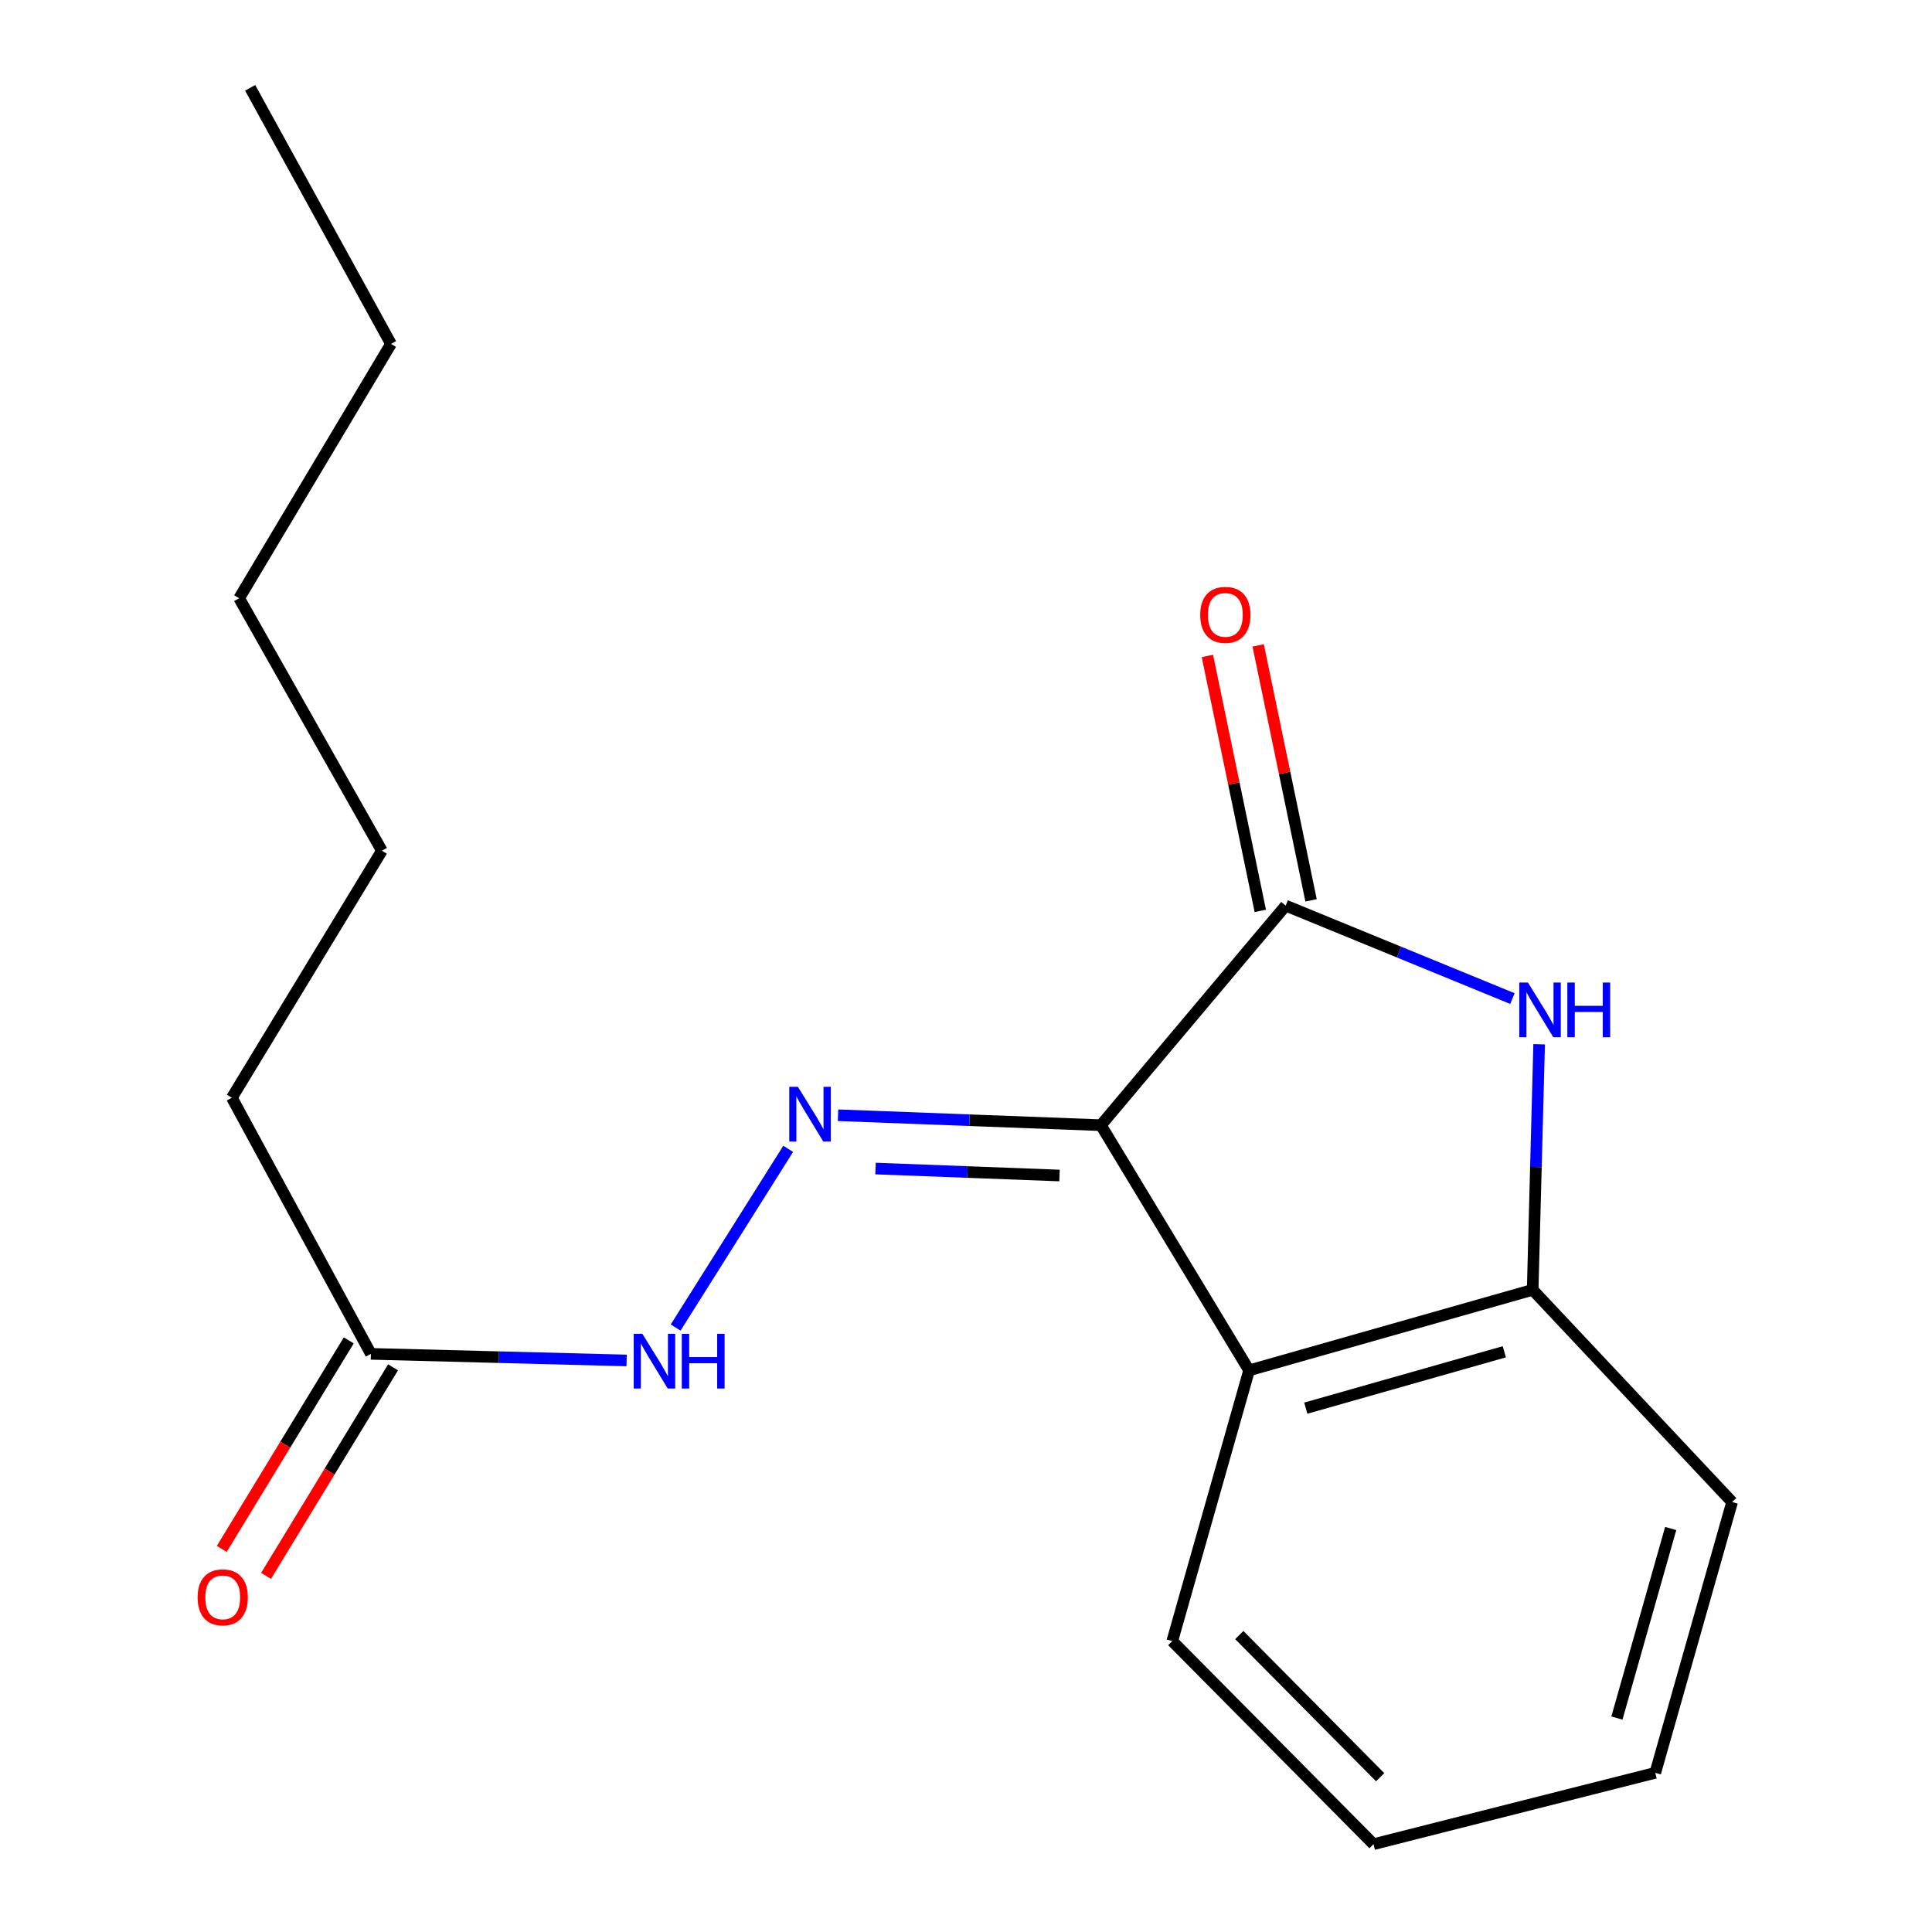 <?xml version='1.0' encoding='iso-8859-1'?>
<svg version='1.1' baseProfile='full'
              xmlns='http://www.w3.org/2000/svg'
                      xmlns:rdkit='http://www.rdkit.org/xml'
                      xmlns:xlink='http://www.w3.org/1999/xlink'
                  xml:space='preserve'
width='1000px' height='1000px' viewBox='0 0 1000 1000'>
<!-- END OF HEADER -->
<rect style='opacity:1.0;fill:#FFFFFF;stroke:none' width='1000' height='1000' x='0' y='0'> </rect>
<path class='bond-0' d='M 569.83,582.395 L 665.466,468.748' style='fill:none;fill-rule:evenodd;stroke:#000000;stroke-width:6px;stroke-linecap:butt;stroke-linejoin:miter;stroke-opacity:1' />
<path class='bond-2' d='M 569.83,582.395 L 646.53,709.298' style='fill:none;fill-rule:evenodd;stroke:#000000;stroke-width:6px;stroke-linecap:butt;stroke-linejoin:miter;stroke-opacity:1' />
<path class='bond-3' d='M 569.83,582.395 L 501.801,579.822' style='fill:none;fill-rule:evenodd;stroke:#000000;stroke-width:6px;stroke-linecap:butt;stroke-linejoin:miter;stroke-opacity:1' />
<path class='bond-3' d='M 501.801,579.822 L 433.771,577.248' style='fill:none;fill-rule:evenodd;stroke:#0000FF;stroke-width:6px;stroke-linecap:butt;stroke-linejoin:miter;stroke-opacity:1' />
<path class='bond-3' d='M 548.407,608.443 L 500.786,606.641' style='fill:none;fill-rule:evenodd;stroke:#000000;stroke-width:6px;stroke-linecap:butt;stroke-linejoin:miter;stroke-opacity:1' />
<path class='bond-3' d='M 500.786,606.641 L 453.166,604.84' style='fill:none;fill-rule:evenodd;stroke:#0000FF;stroke-width:6px;stroke-linecap:butt;stroke-linejoin:miter;stroke-opacity:1' />
<path class='bond-1' d='M 665.466,468.748 L 724.147,492.805' style='fill:none;fill-rule:evenodd;stroke:#000000;stroke-width:6px;stroke-linecap:butt;stroke-linejoin:miter;stroke-opacity:1' />
<path class='bond-1' d='M 724.147,492.805 L 782.828,516.862' style='fill:none;fill-rule:evenodd;stroke:#0000FF;stroke-width:6px;stroke-linecap:butt;stroke-linejoin:miter;stroke-opacity:1' />
<path class='bond-7' d='M 678.606,466.022 L 664.917,400.041' style='fill:none;fill-rule:evenodd;stroke:#000000;stroke-width:6px;stroke-linecap:butt;stroke-linejoin:miter;stroke-opacity:1' />
<path class='bond-7' d='M 664.917,400.041 L 651.228,334.06' style='fill:none;fill-rule:evenodd;stroke:#FF0000;stroke-width:6px;stroke-linecap:butt;stroke-linejoin:miter;stroke-opacity:1' />
<path class='bond-7' d='M 652.326,471.474 L 638.638,405.493' style='fill:none;fill-rule:evenodd;stroke:#000000;stroke-width:6px;stroke-linecap:butt;stroke-linejoin:miter;stroke-opacity:1' />
<path class='bond-7' d='M 638.638,405.493 L 624.949,339.512' style='fill:none;fill-rule:evenodd;stroke:#FF0000;stroke-width:6px;stroke-linecap:butt;stroke-linejoin:miter;stroke-opacity:1' />
<path class='bond-18' d='M 796.657,540.507 L 794.983,604.058' style='fill:none;fill-rule:evenodd;stroke:#0000FF;stroke-width:6px;stroke-linecap:butt;stroke-linejoin:miter;stroke-opacity:1' />
<path class='bond-18' d='M 794.983,604.058 L 793.308,667.609' style='fill:none;fill-rule:evenodd;stroke:#000000;stroke-width:6px;stroke-linecap:butt;stroke-linejoin:miter;stroke-opacity:1' />
<path class='bond-4' d='M 646.53,709.298 L 793.308,667.609' style='fill:none;fill-rule:evenodd;stroke:#000000;stroke-width:6px;stroke-linecap:butt;stroke-linejoin:miter;stroke-opacity:1' />
<path class='bond-4' d='M 675.879,728.862 L 778.624,699.68' style='fill:none;fill-rule:evenodd;stroke:#000000;stroke-width:6px;stroke-linecap:butt;stroke-linejoin:miter;stroke-opacity:1' />
<path class='bond-9' d='M 646.53,709.298 L 606.763,849.427' style='fill:none;fill-rule:evenodd;stroke:#000000;stroke-width:6px;stroke-linecap:butt;stroke-linejoin:miter;stroke-opacity:1' />
<path class='bond-5' d='M 407.967,594.637 L 349.711,687.135' style='fill:none;fill-rule:evenodd;stroke:#0000FF;stroke-width:6px;stroke-linecap:butt;stroke-linejoin:miter;stroke-opacity:1' />
<path class='bond-10' d='M 793.308,667.609 L 896.533,777.454' style='fill:none;fill-rule:evenodd;stroke:#000000;stroke-width:6px;stroke-linecap:butt;stroke-linejoin:miter;stroke-opacity:1' />
<path class='bond-6' d='M 324.338,704.17 L 258.161,702.462' style='fill:none;fill-rule:evenodd;stroke:#0000FF;stroke-width:6px;stroke-linecap:butt;stroke-linejoin:miter;stroke-opacity:1' />
<path class='bond-6' d='M 258.161,702.462 L 191.984,700.754' style='fill:none;fill-rule:evenodd;stroke:#000000;stroke-width:6px;stroke-linecap:butt;stroke-linejoin:miter;stroke-opacity:1' />
<path class='bond-8' d='M 180.523,693.775 L 147.656,747.746' style='fill:none;fill-rule:evenodd;stroke:#000000;stroke-width:6px;stroke-linecap:butt;stroke-linejoin:miter;stroke-opacity:1' />
<path class='bond-8' d='M 147.656,747.746 L 114.789,801.717' style='fill:none;fill-rule:evenodd;stroke:#FF0000;stroke-width:6px;stroke-linecap:butt;stroke-linejoin:miter;stroke-opacity:1' />
<path class='bond-8' d='M 203.446,707.734 L 170.579,761.705' style='fill:none;fill-rule:evenodd;stroke:#000000;stroke-width:6px;stroke-linecap:butt;stroke-linejoin:miter;stroke-opacity:1' />
<path class='bond-8' d='M 170.579,761.705 L 137.712,815.676' style='fill:none;fill-rule:evenodd;stroke:#FF0000;stroke-width:6px;stroke-linecap:butt;stroke-linejoin:miter;stroke-opacity:1' />
<path class='bond-11' d='M 191.984,700.754 L 120.011,568.186' style='fill:none;fill-rule:evenodd;stroke:#000000;stroke-width:6px;stroke-linecap:butt;stroke-linejoin:miter;stroke-opacity:1' />
<path class='bond-15' d='M 606.763,849.427 L 710.928,954.545' style='fill:none;fill-rule:evenodd;stroke:#000000;stroke-width:6px;stroke-linecap:butt;stroke-linejoin:miter;stroke-opacity:1' />
<path class='bond-15' d='M 641.452,846.303 L 714.368,919.886' style='fill:none;fill-rule:evenodd;stroke:#000000;stroke-width:6px;stroke-linecap:butt;stroke-linejoin:miter;stroke-opacity:1' />
<path class='bond-19' d='M 896.533,777.454 L 856.767,917.612' style='fill:none;fill-rule:evenodd;stroke:#000000;stroke-width:6px;stroke-linecap:butt;stroke-linejoin:miter;stroke-opacity:1' />
<path class='bond-19' d='M 864.749,791.152 L 836.912,889.263' style='fill:none;fill-rule:evenodd;stroke:#000000;stroke-width:6px;stroke-linecap:butt;stroke-linejoin:miter;stroke-opacity:1' />
<path class='bond-12' d='M 120.011,568.186 L 197.665,440.343' style='fill:none;fill-rule:evenodd;stroke:#000000;stroke-width:6px;stroke-linecap:butt;stroke-linejoin:miter;stroke-opacity:1' />
<path class='bond-14' d='M 197.665,440.343 L 123.784,309.653' style='fill:none;fill-rule:evenodd;stroke:#000000;stroke-width:6px;stroke-linecap:butt;stroke-linejoin:miter;stroke-opacity:1' />
<path class='bond-13' d='M 202.377,178.009 L 123.784,309.653' style='fill:none;fill-rule:evenodd;stroke:#000000;stroke-width:6px;stroke-linecap:butt;stroke-linejoin:miter;stroke-opacity:1' />
<path class='bond-17' d='M 202.377,178.009 L 129.48,45.455' style='fill:none;fill-rule:evenodd;stroke:#000000;stroke-width:6px;stroke-linecap:butt;stroke-linejoin:miter;stroke-opacity:1' />
<path class='bond-16' d='M 710.928,954.545 L 856.767,917.612' style='fill:none;fill-rule:evenodd;stroke:#000000;stroke-width:6px;stroke-linecap:butt;stroke-linejoin:miter;stroke-opacity:1' />
<path  class='atom-2' d='M 790.865 508.564
L 800.145 523.564
Q 801.065 525.044, 802.545 527.724
Q 804.025 530.404, 804.105 530.564
L 804.105 508.564
L 807.865 508.564
L 807.865 536.884
L 803.985 536.884
L 794.025 520.484
Q 792.865 518.564, 791.625 516.364
Q 790.425 514.164, 790.065 513.484
L 790.065 536.884
L 786.385 536.884
L 786.385 508.564
L 790.865 508.564
' fill='#0000FF'/>
<path  class='atom-2' d='M 811.265 508.564
L 815.105 508.564
L 815.105 520.604
L 829.585 520.604
L 829.585 508.564
L 833.425 508.564
L 833.425 536.884
L 829.585 536.884
L 829.585 523.804
L 815.105 523.804
L 815.105 536.884
L 811.265 536.884
L 811.265 508.564
' fill='#0000FF'/>
<path  class='atom-4' d='M 413.004 562.539
L 422.284 577.539
Q 423.204 579.019, 424.684 581.699
Q 426.164 584.379, 426.244 584.539
L 426.244 562.539
L 430.004 562.539
L 430.004 590.859
L 426.124 590.859
L 416.164 574.459
Q 415.004 572.539, 413.764 570.339
Q 412.564 568.139, 412.204 567.459
L 412.204 590.859
L 408.524 590.859
L 408.524 562.539
L 413.004 562.539
' fill='#0000FF'/>
<path  class='atom-6' d='M 332.488 690.382
L 341.768 705.382
Q 342.688 706.862, 344.168 709.542
Q 345.648 712.222, 345.728 712.382
L 345.728 690.382
L 349.488 690.382
L 349.488 718.702
L 345.608 718.702
L 335.648 702.302
Q 334.488 700.382, 333.248 698.182
Q 332.048 695.982, 331.688 695.302
L 331.688 718.702
L 328.008 718.702
L 328.008 690.382
L 332.488 690.382
' fill='#0000FF'/>
<path  class='atom-6' d='M 352.888 690.382
L 356.728 690.382
L 356.728 702.422
L 371.208 702.422
L 371.208 690.382
L 375.048 690.382
L 375.048 718.702
L 371.208 718.702
L 371.208 705.622
L 356.728 705.622
L 356.728 718.702
L 352.888 718.702
L 352.888 690.382
' fill='#0000FF'/>
<path  class='atom-8' d='M 621.229 318.262
Q 621.229 311.462, 624.589 307.662
Q 627.949 303.862, 634.229 303.862
Q 640.509 303.862, 643.869 307.662
Q 647.229 311.462, 647.229 318.262
Q 647.229 325.142, 643.829 329.062
Q 640.429 332.942, 634.229 332.942
Q 627.989 332.942, 624.589 329.062
Q 621.229 325.182, 621.229 318.262
M 634.229 329.742
Q 638.549 329.742, 640.869 326.862
Q 643.229 323.942, 643.229 318.262
Q 643.229 312.702, 640.869 309.902
Q 638.549 307.062, 634.229 307.062
Q 629.909 307.062, 627.549 309.862
Q 625.229 312.662, 625.229 318.262
Q 625.229 323.982, 627.549 326.862
Q 629.909 329.742, 634.229 329.742
' fill='#FF0000'/>
<path  class='atom-9' d='M 102.285 826.783
Q 102.285 819.983, 105.645 816.183
Q 109.005 812.383, 115.285 812.383
Q 121.565 812.383, 124.925 816.183
Q 128.285 819.983, 128.285 826.783
Q 128.285 833.663, 124.885 837.583
Q 121.485 841.463, 115.285 841.463
Q 109.045 841.463, 105.645 837.583
Q 102.285 833.703, 102.285 826.783
M 115.285 838.263
Q 119.605 838.263, 121.925 835.383
Q 124.285 832.463, 124.285 826.783
Q 124.285 821.223, 121.925 818.423
Q 119.605 815.583, 115.285 815.583
Q 110.965 815.583, 108.605 818.383
Q 106.285 821.183, 106.285 826.783
Q 106.285 832.503, 108.605 835.383
Q 110.965 838.263, 115.285 838.263
' fill='#FF0000'/>
</svg>
